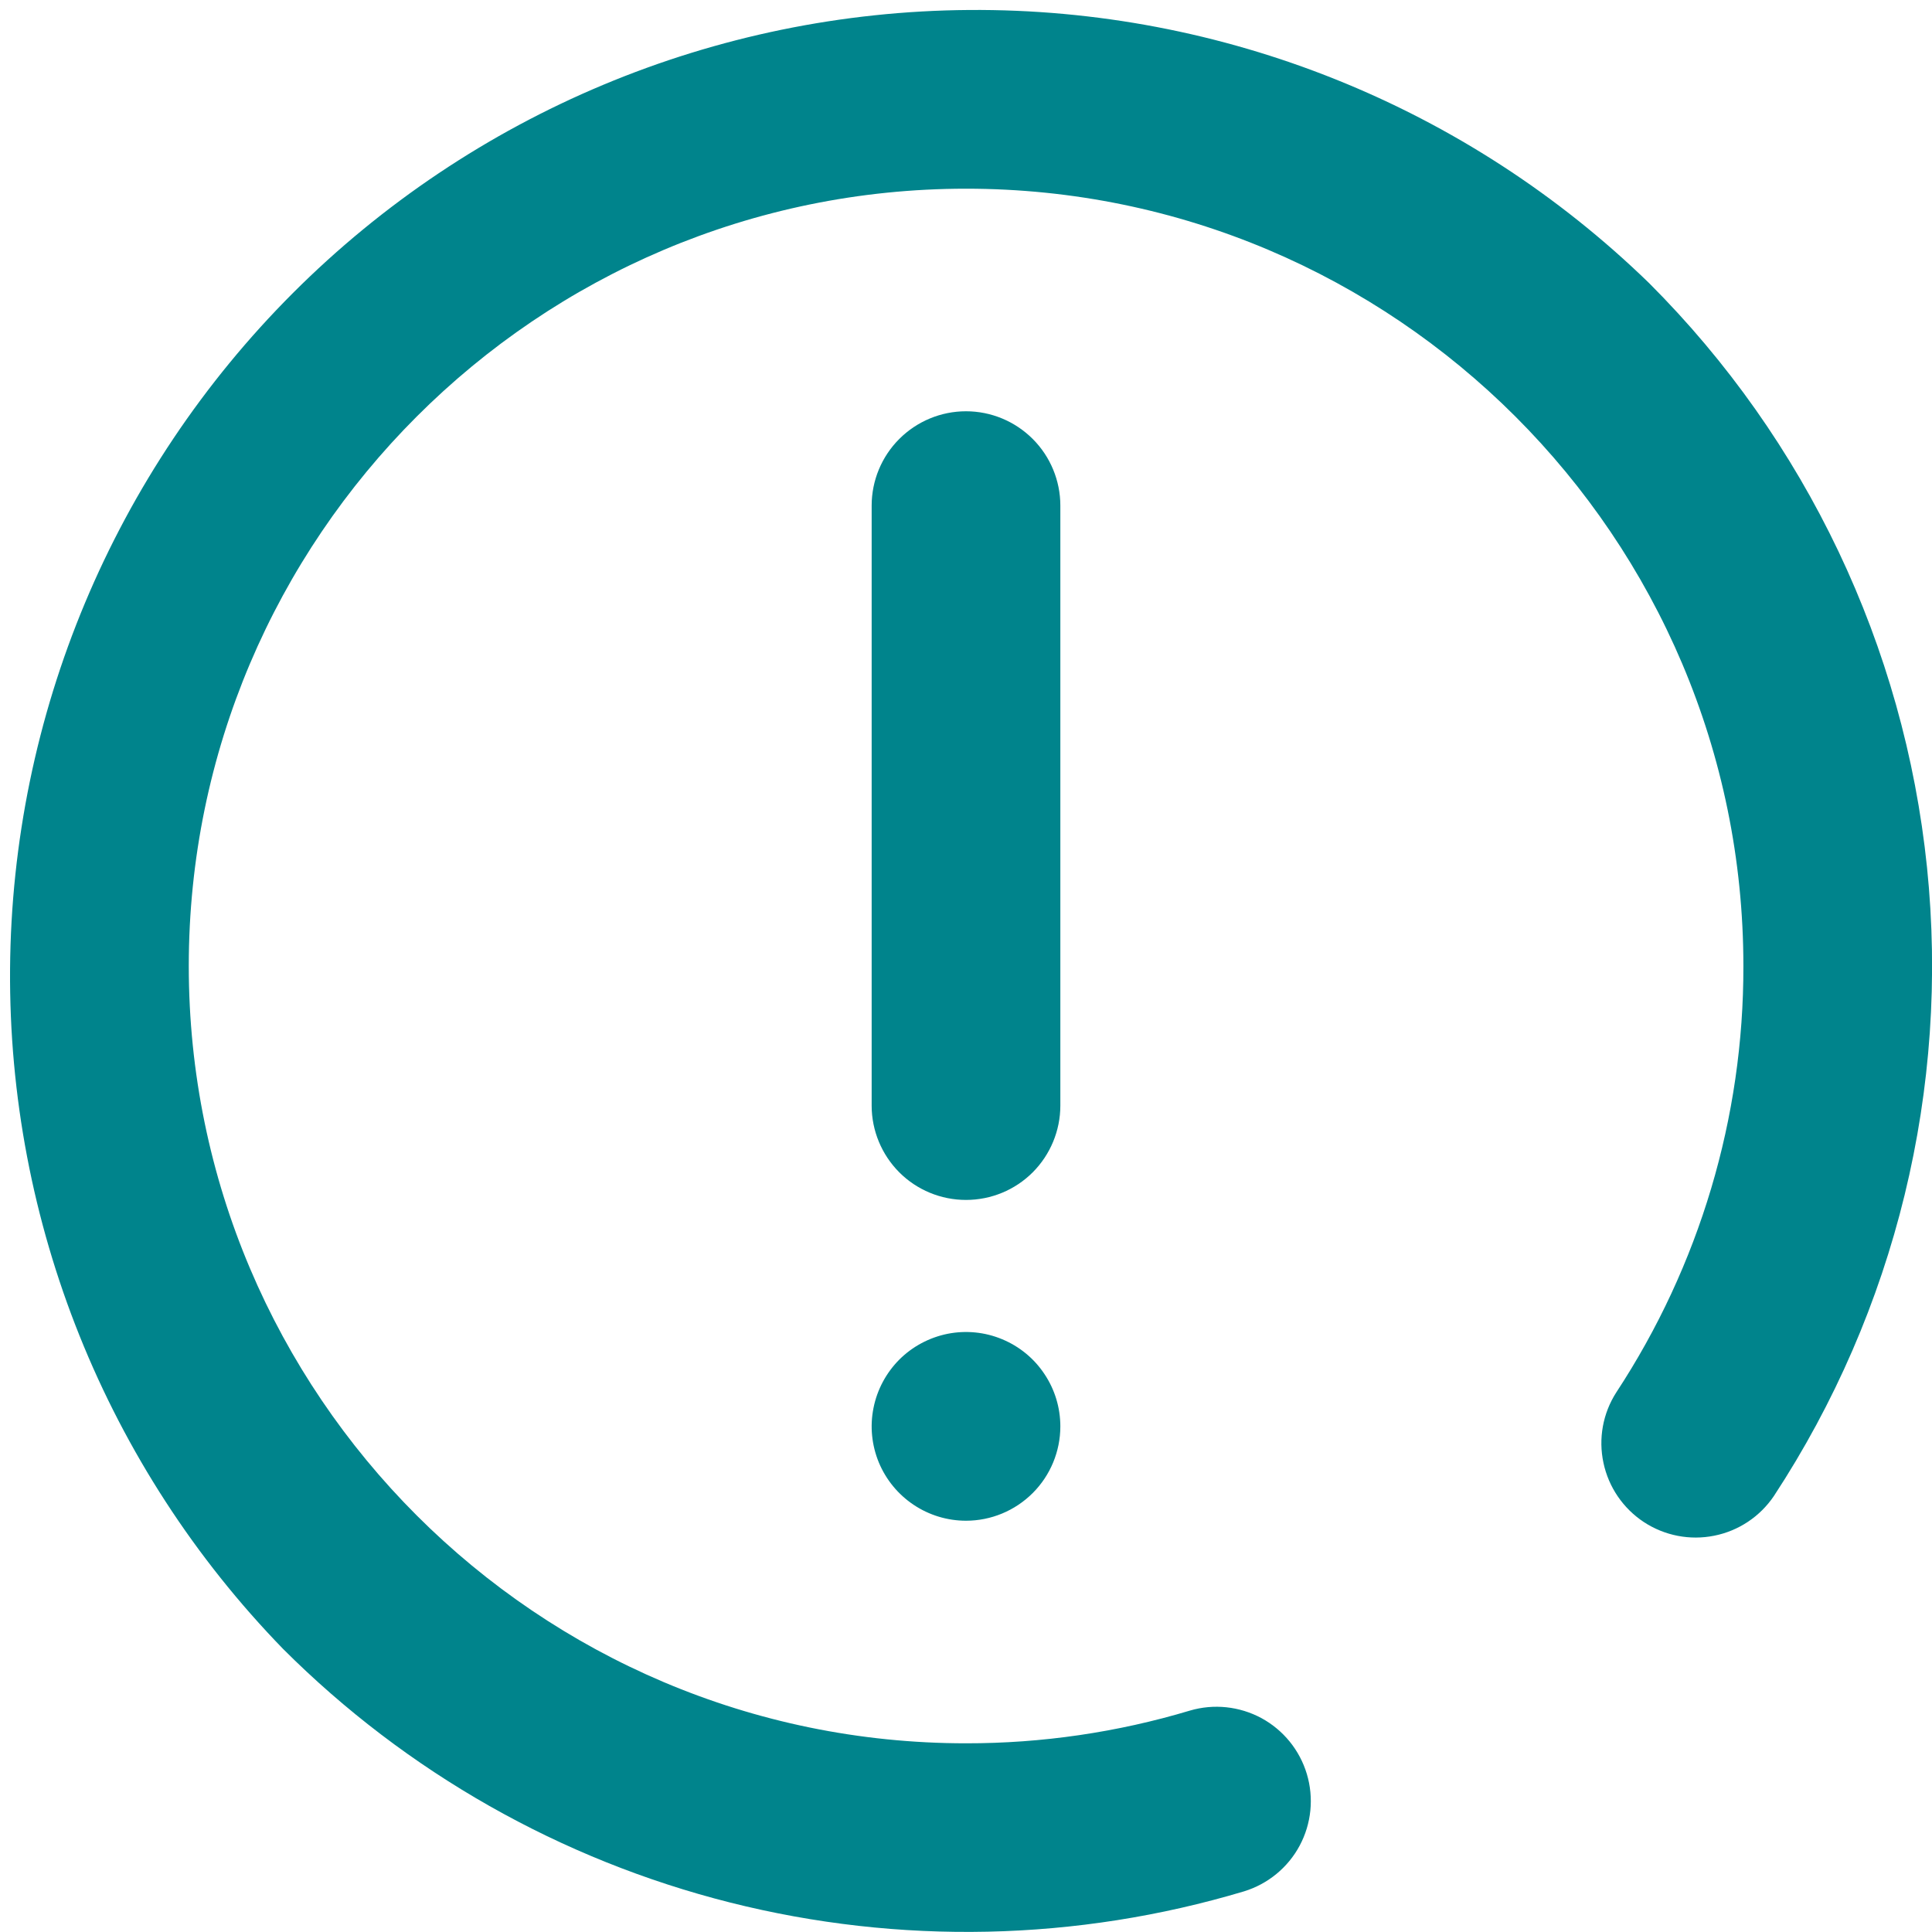 <svg width="24" height="24" viewBox="0 0 24 24" fill="none" xmlns="http://www.w3.org/2000/svg">
<g clip-path="url(#clip0_220_323)">
<path d="M20.485 3.516C18.224 1.319 15.189 0.101 12.037 0.124C8.885 0.147 5.869 1.41 3.64 3.639C1.411 5.868 0.148 8.884 0.125 12.036C0.102 15.188 1.32 18.223 3.517 20.484C5.05 22.016 6.969 23.104 9.07 23.634C11.172 24.164 13.377 24.116 15.454 23.495C15.75 23.404 15.999 23.2 16.145 22.927C16.291 22.654 16.323 22.334 16.234 22.037C16.145 21.74 15.942 21.491 15.67 21.343C15.397 21.196 15.077 21.162 14.78 21.25C13.879 21.52 12.942 21.657 12.001 21.656C6.676 21.656 2.345 17.325 2.345 12C2.345 6.675 6.676 2.344 12.001 2.344C17.326 2.344 21.657 6.675 21.657 12C21.661 13.882 21.111 15.724 20.078 17.297C19.911 17.557 19.854 17.871 19.919 18.173C19.983 18.474 20.163 18.738 20.421 18.908C20.679 19.077 20.993 19.138 21.295 19.077C21.597 19.017 21.863 18.84 22.036 18.584C23.549 16.277 24.22 13.519 23.938 10.774C23.655 8.03 22.436 5.466 20.485 3.516Z" fill="#00848C"/>
<path d="M10.828 6.281V13.734C10.828 14.045 10.952 14.343 11.171 14.563C11.391 14.783 11.689 14.906 12 14.906C12.311 14.906 12.609 14.783 12.829 14.563C13.048 14.343 13.172 14.045 13.172 13.734V6.281C13.172 5.97 13.048 5.672 12.829 5.453C12.609 5.233 12.311 5.109 12 5.109C11.689 5.109 11.391 5.233 11.171 5.453C10.952 5.672 10.828 5.97 10.828 6.281ZM12 18.891C11.768 18.891 11.542 18.822 11.349 18.693C11.156 18.564 11.006 18.381 10.917 18.167C10.829 17.953 10.805 17.718 10.851 17.49C10.896 17.263 11.008 17.054 11.171 16.89C11.335 16.726 11.544 16.615 11.771 16.569C11.999 16.524 12.234 16.547 12.448 16.636C12.663 16.725 12.846 16.875 12.974 17.068C13.103 17.26 13.172 17.487 13.172 17.719C13.172 18.03 13.048 18.328 12.829 18.547C12.609 18.767 12.311 18.891 12 18.891Z" fill="#00848C"/>
</g>
<defs>
<clipPath id="clip0_220_323">
<rect width="24" height="24" fill="white"/>
</clipPath>
</defs>
</svg>
